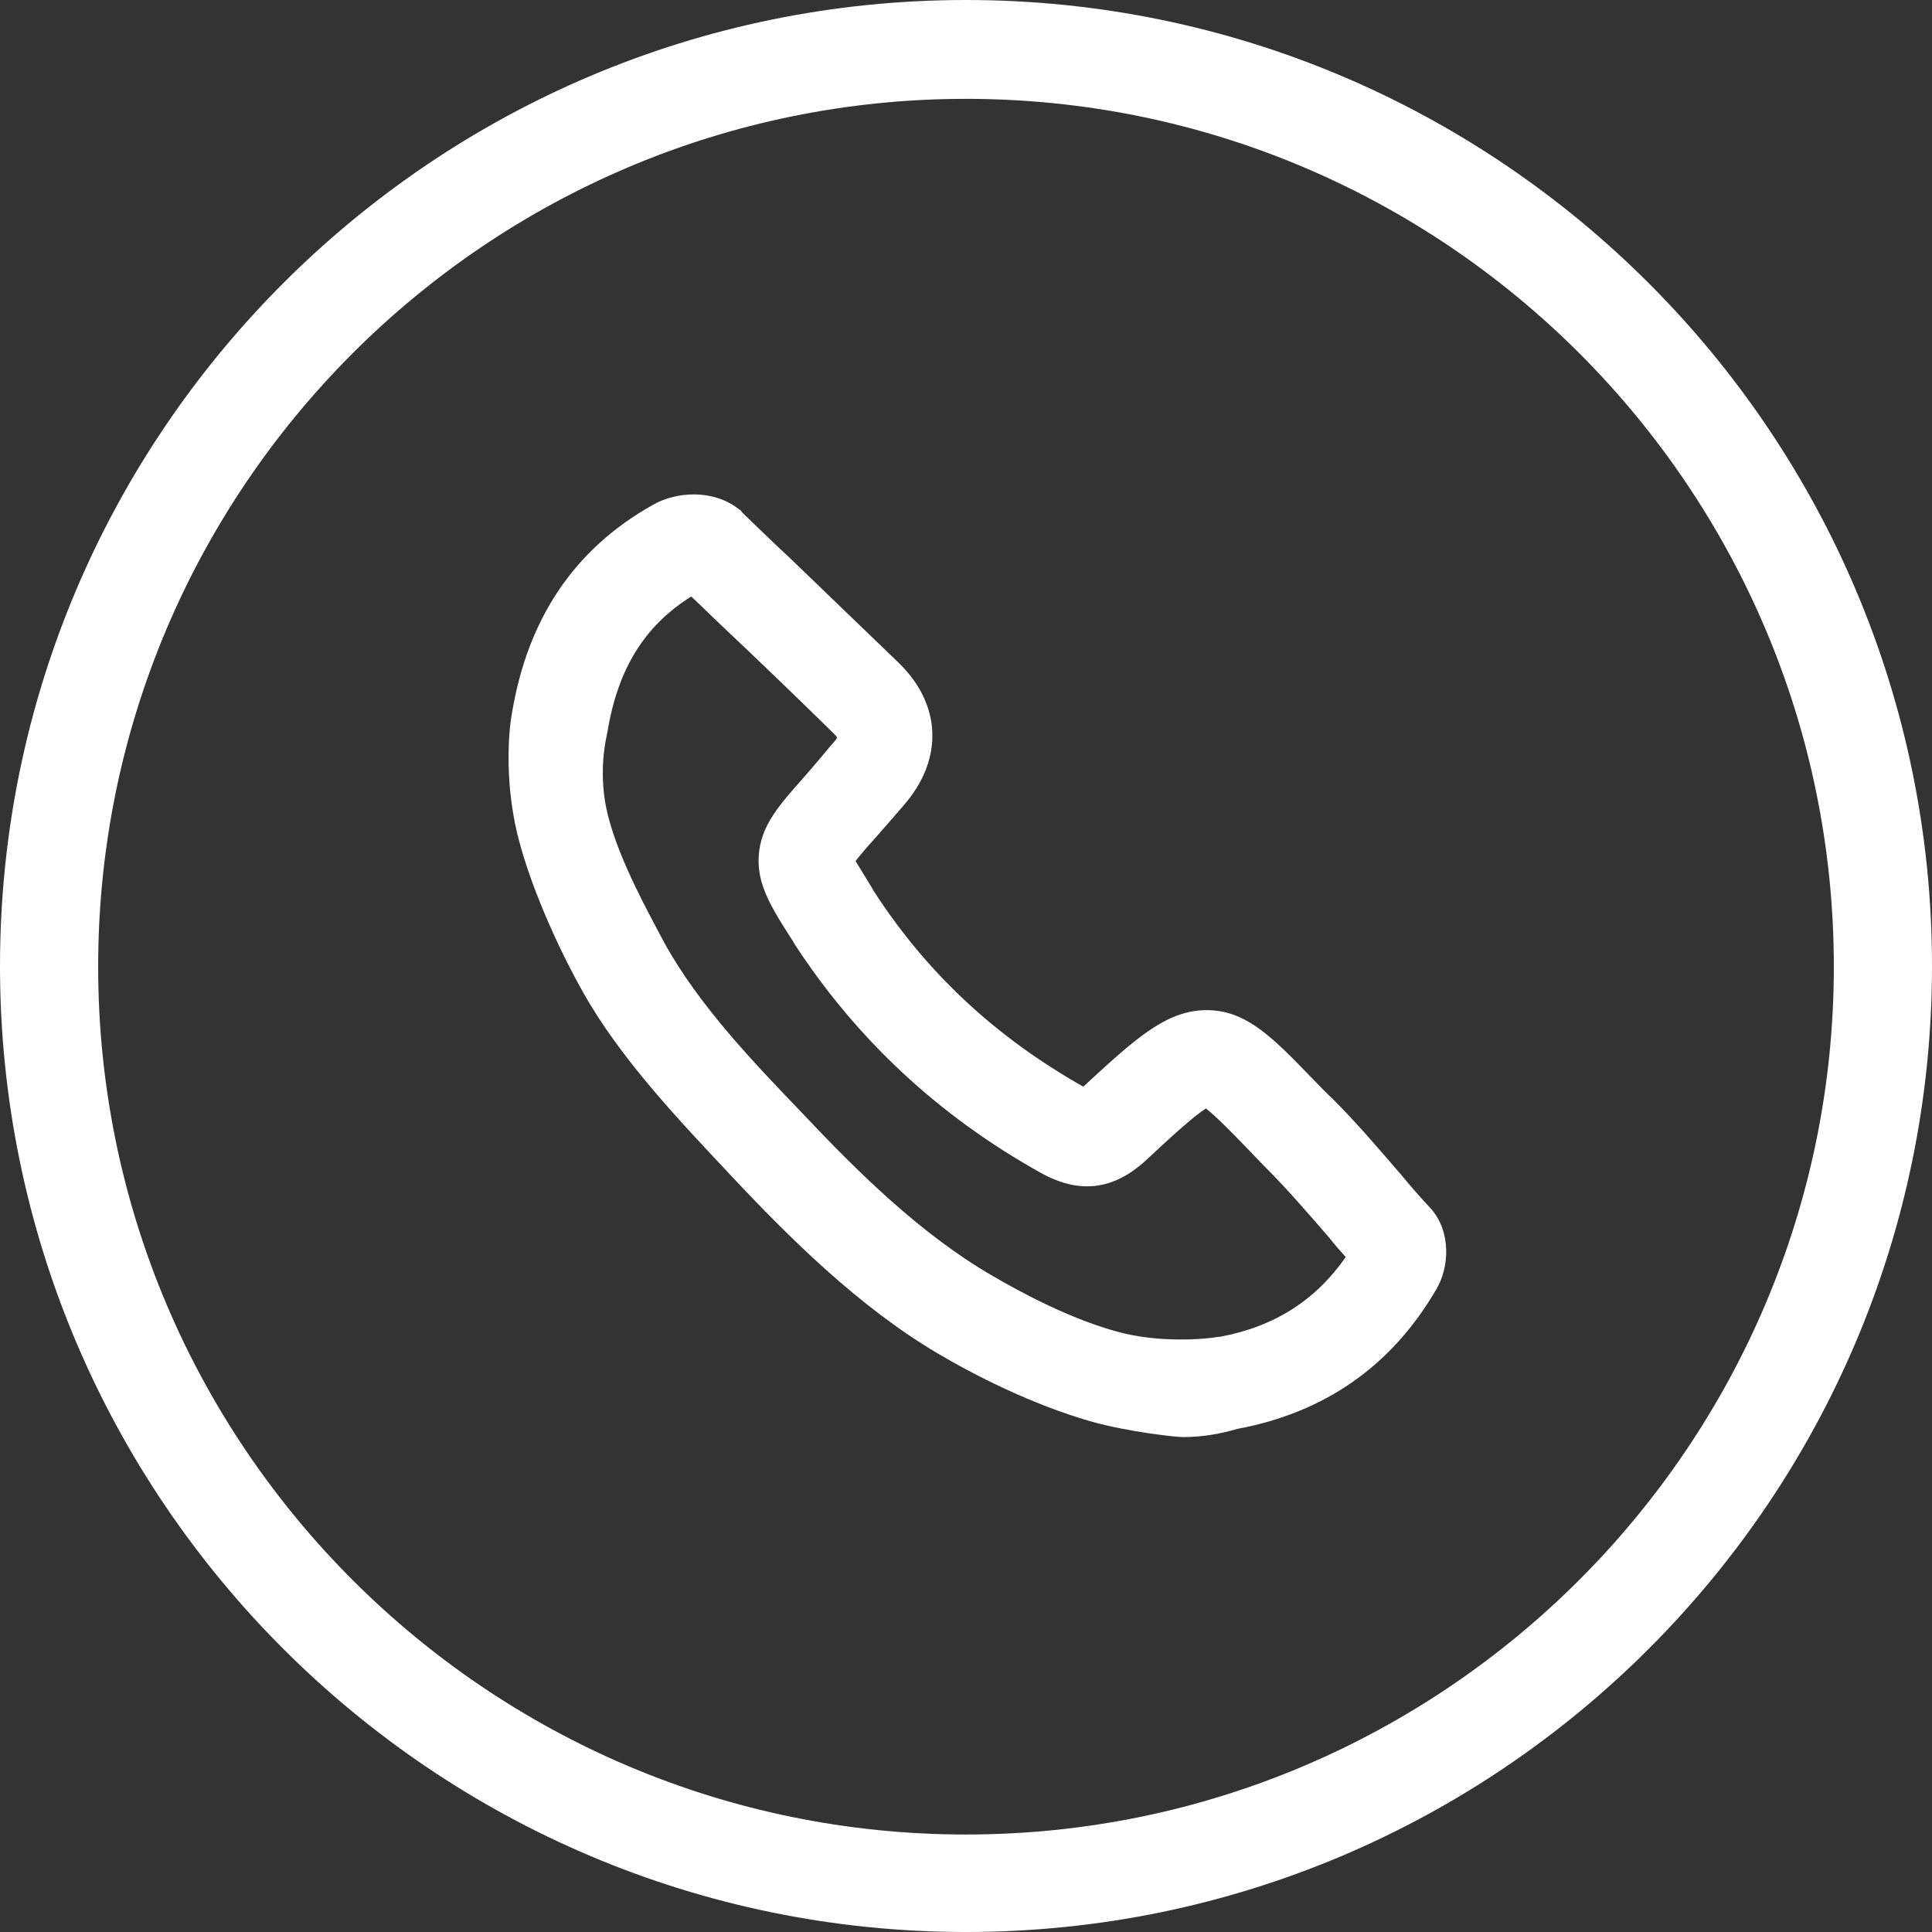 <?xml version="1.0" encoding="utf-8"?>
<!-- Generator: Adobe Illustrator 21.0.0, SVG Export Plug-In . SVG Version: 6.00 Build 0)  -->
<svg version="1.1" id="Слой_1" xmlns="http://www.w3.org/2000/svg" xmlns:xlink="http://www.w3.org/1999/xlink" x="0px" y="0px"
	 viewBox="0 0 283.4 283.4" style="enable-background:new 0 0 283.4 283.4;" xml:space="preserve">
<rect x="0" y="0" width="283.4" height="283.4" fill="#333333" stroke="none"/>
<style type="text/css">
	.st0{fill:#FFFFFF;}
</style>
<g>
	<path class="st0" d="M141.7,0C63.5,0,0,63.6,0,141.7c0,78.2,63.6,141.7,141.7,141.7c78.2,0,141.7-63.6,141.7-141.7
		C283.4,63.6,219.9,0,141.7,0z M141.7,269.1c-70.2,0-127.3-57.1-127.3-127.3S71.5,14.5,141.7,14.5S269,71.6,269,141.8
		C269,211.9,211.9,269.1,141.7,269.1z"/>
</g>
<path class="st0" d="M173.5,210.8c-0.9,0-7.8-0.7-13.5-2.3c-8.7-2.5-17.1-6.8-22.5-10c-11.5-6.8-21.7-16.9-30.5-26.3
	c-7.5-8-16-16.9-21.5-26.7c-2.5-4.4-7.4-14.2-9.6-23.1c-2-8.3-1.2-15.8-0.8-17.8c2.3-13.9,9.2-24.1,20.6-30.5
	c3.4-2,8.9-2.4,12.7,0.6c0.2,0.1,0.4,0.3,0.5,0.5c2.2,2.1,4.4,4.3,6.7,6.4c5.3,5.1,10.8,10.4,16.2,15.6c6.4,6.2,6.6,14.3,0.7,21
	c-0.6,0.7-1.3,1.5-1.9,2.2c-0.7,0.8-1.4,1.6-2.1,2.4c-1.1,1.2-2.3,2.6-3,3.5c0.6,1,1.6,2.6,2.5,4.1l0.1,0.2
	c7.8,12.1,17.9,21.5,30.8,28.8c7.6-7,11.8-10.8,17.3-11.2c6.3-0.4,10.3,3.8,16.4,10.1c0.9,0.9,1.8,1.9,2.9,2.9
	c3.6,3.6,6.9,7.5,10.1,11.2c1.4,1.7,2.8,3.3,4.3,4.9c3,3.4,2.7,8.6,0.8,11.8c-6.5,11.2-16.3,18.1-29.2,20.5
	C179.1,210.3,176.5,210.8,173.5,210.8z M178.7,196.1c0.1,0,0.1,0,0.2,0c8.1-1.5,14.1-5.4,18.5-11.7c-0.8-0.9-1.6-1.8-2.3-2.7
	c-3.2-3.7-6.2-7.2-9.5-10.5c-1.1-1.1-2-2.1-2.9-3c-2.1-2.2-4.5-4.6-5.8-5.6c-1.8,1.1-5.7,4.7-8.8,7.6c-4.8,4.4-9.8,5-15.5,1.8
	c-14.9-8.3-27-19.6-36.1-33.6l-0.1-0.2c-3.2-5-5.4-8.4-5.1-12.7c0.3-4.4,2.9-7.3,6.9-11.8c0.6-0.7,1.2-1.4,1.8-2.1
	c0.7-0.8,1.4-1.7,2.1-2.5c0.4-0.4,0.6-0.7,0.7-0.9c-0.1-0.2-0.3-0.4-0.6-0.7c-5.3-5.2-10.8-10.5-16.1-15.5c-1.6-1.5-3.1-3-4.7-4.5
	c-6.9,4.3-10.8,10.7-12.3,19.9c0,0.2-0.1,0.3-0.1,0.5c-0.2,0.9-1.3,6,0.2,11.8c1.7,6.7,6.1,14.5,8.2,18.5
	c5.1,9.3,13.2,17.7,20.3,25.1c8,8.5,17.3,17.7,27.8,23.8c4.1,2.4,12,6.7,19.4,8.5C170.9,197,177.1,196.4,178.7,196.1z M199.5,186.8
	C199.5,186.8,199.5,186.8,199.5,186.8C199.5,186.8,199.5,186.8,199.5,186.8z M159.9,159.9C159.9,159.9,159.9,159.9,159.9,159.9
	C159.9,159.9,159.9,159.9,159.9,159.9z M122.8,107.8L122.8,107.8L122.8,107.8z M102.7,86.3C102.7,86.3,102.7,86.4,102.7,86.3
	C102.7,86.4,102.7,86.3,102.7,86.3z"/>
</svg>
